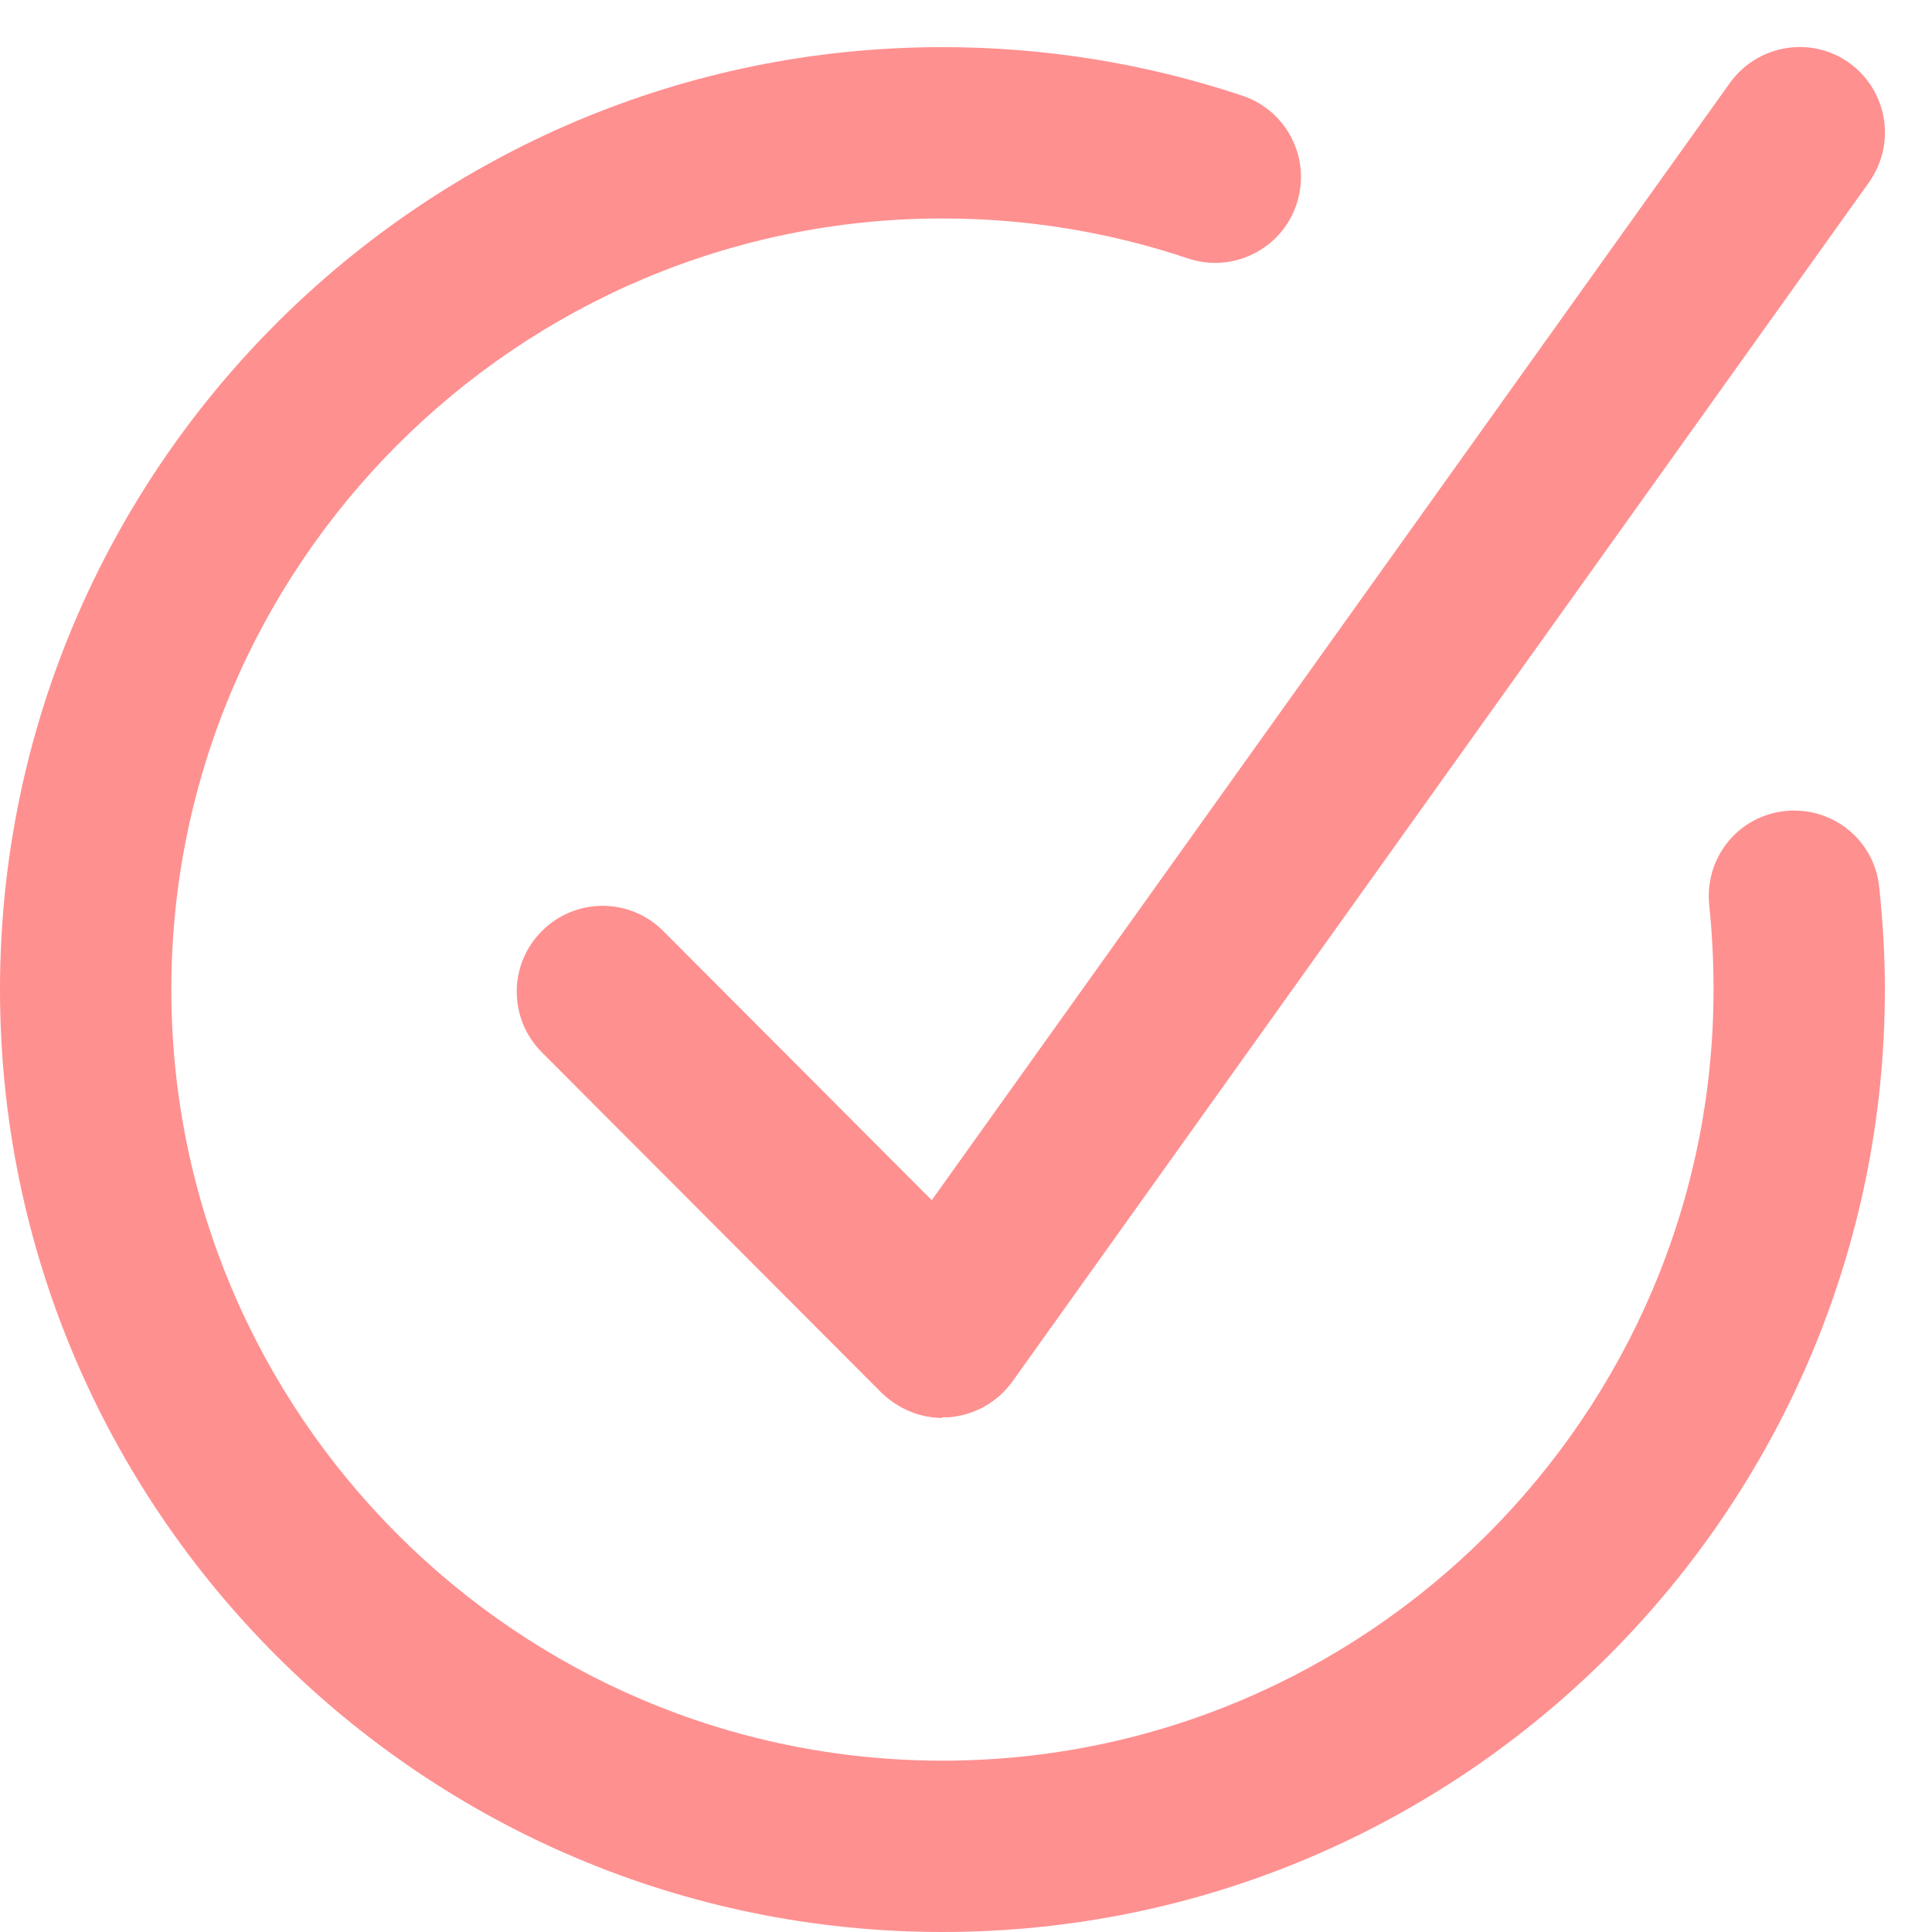 <svg width="41" height="41" viewBox="0 0 41 41" fill="none" xmlns="http://www.w3.org/2000/svg">
<path d="M20 41C8.97 41 0 32.03 0 21C0 9.97 8.97 1 20 1C22.182 1 24.318 1.348 26.364 2.03C27.318 2.348 27.833 3.379 27.515 4.333C27.197 5.288 26.167 5.803 25.212 5.485C23.546 4.924 21.788 4.636 20 4.636C10.985 4.636 3.636 11.985 3.636 21C3.636 30.015 10.985 37.364 20 37.364C29.015 37.364 36.364 30.015 36.364 21C36.364 20.394 36.333 19.803 36.273 19.212C36.167 18.212 36.879 17.318 37.879 17.212C38.879 17.106 39.773 17.818 39.879 18.818C39.955 19.53 40 20.258 40 21C40 32.03 31.03 41 20 41Z" fill="#FF9090"/>
<path d="M20 30.091C19.515 30.091 19.061 29.894 18.712 29.561L11.5 22.333C10.788 21.621 10.788 20.47 11.5 19.758C12.212 19.045 13.364 19.045 14.076 19.758L19.773 25.47L36.712 1.758C37.303 0.939 38.439 0.758 39.242 1.333C40.06 1.924 40.242 3.045 39.667 3.864L21.485 29.318C21.167 29.758 20.682 30.03 20.151 30.076C20.106 30.076 20.045 30.076 20 30.076V30.091Z" fill="#FF9090"/>
</svg>

